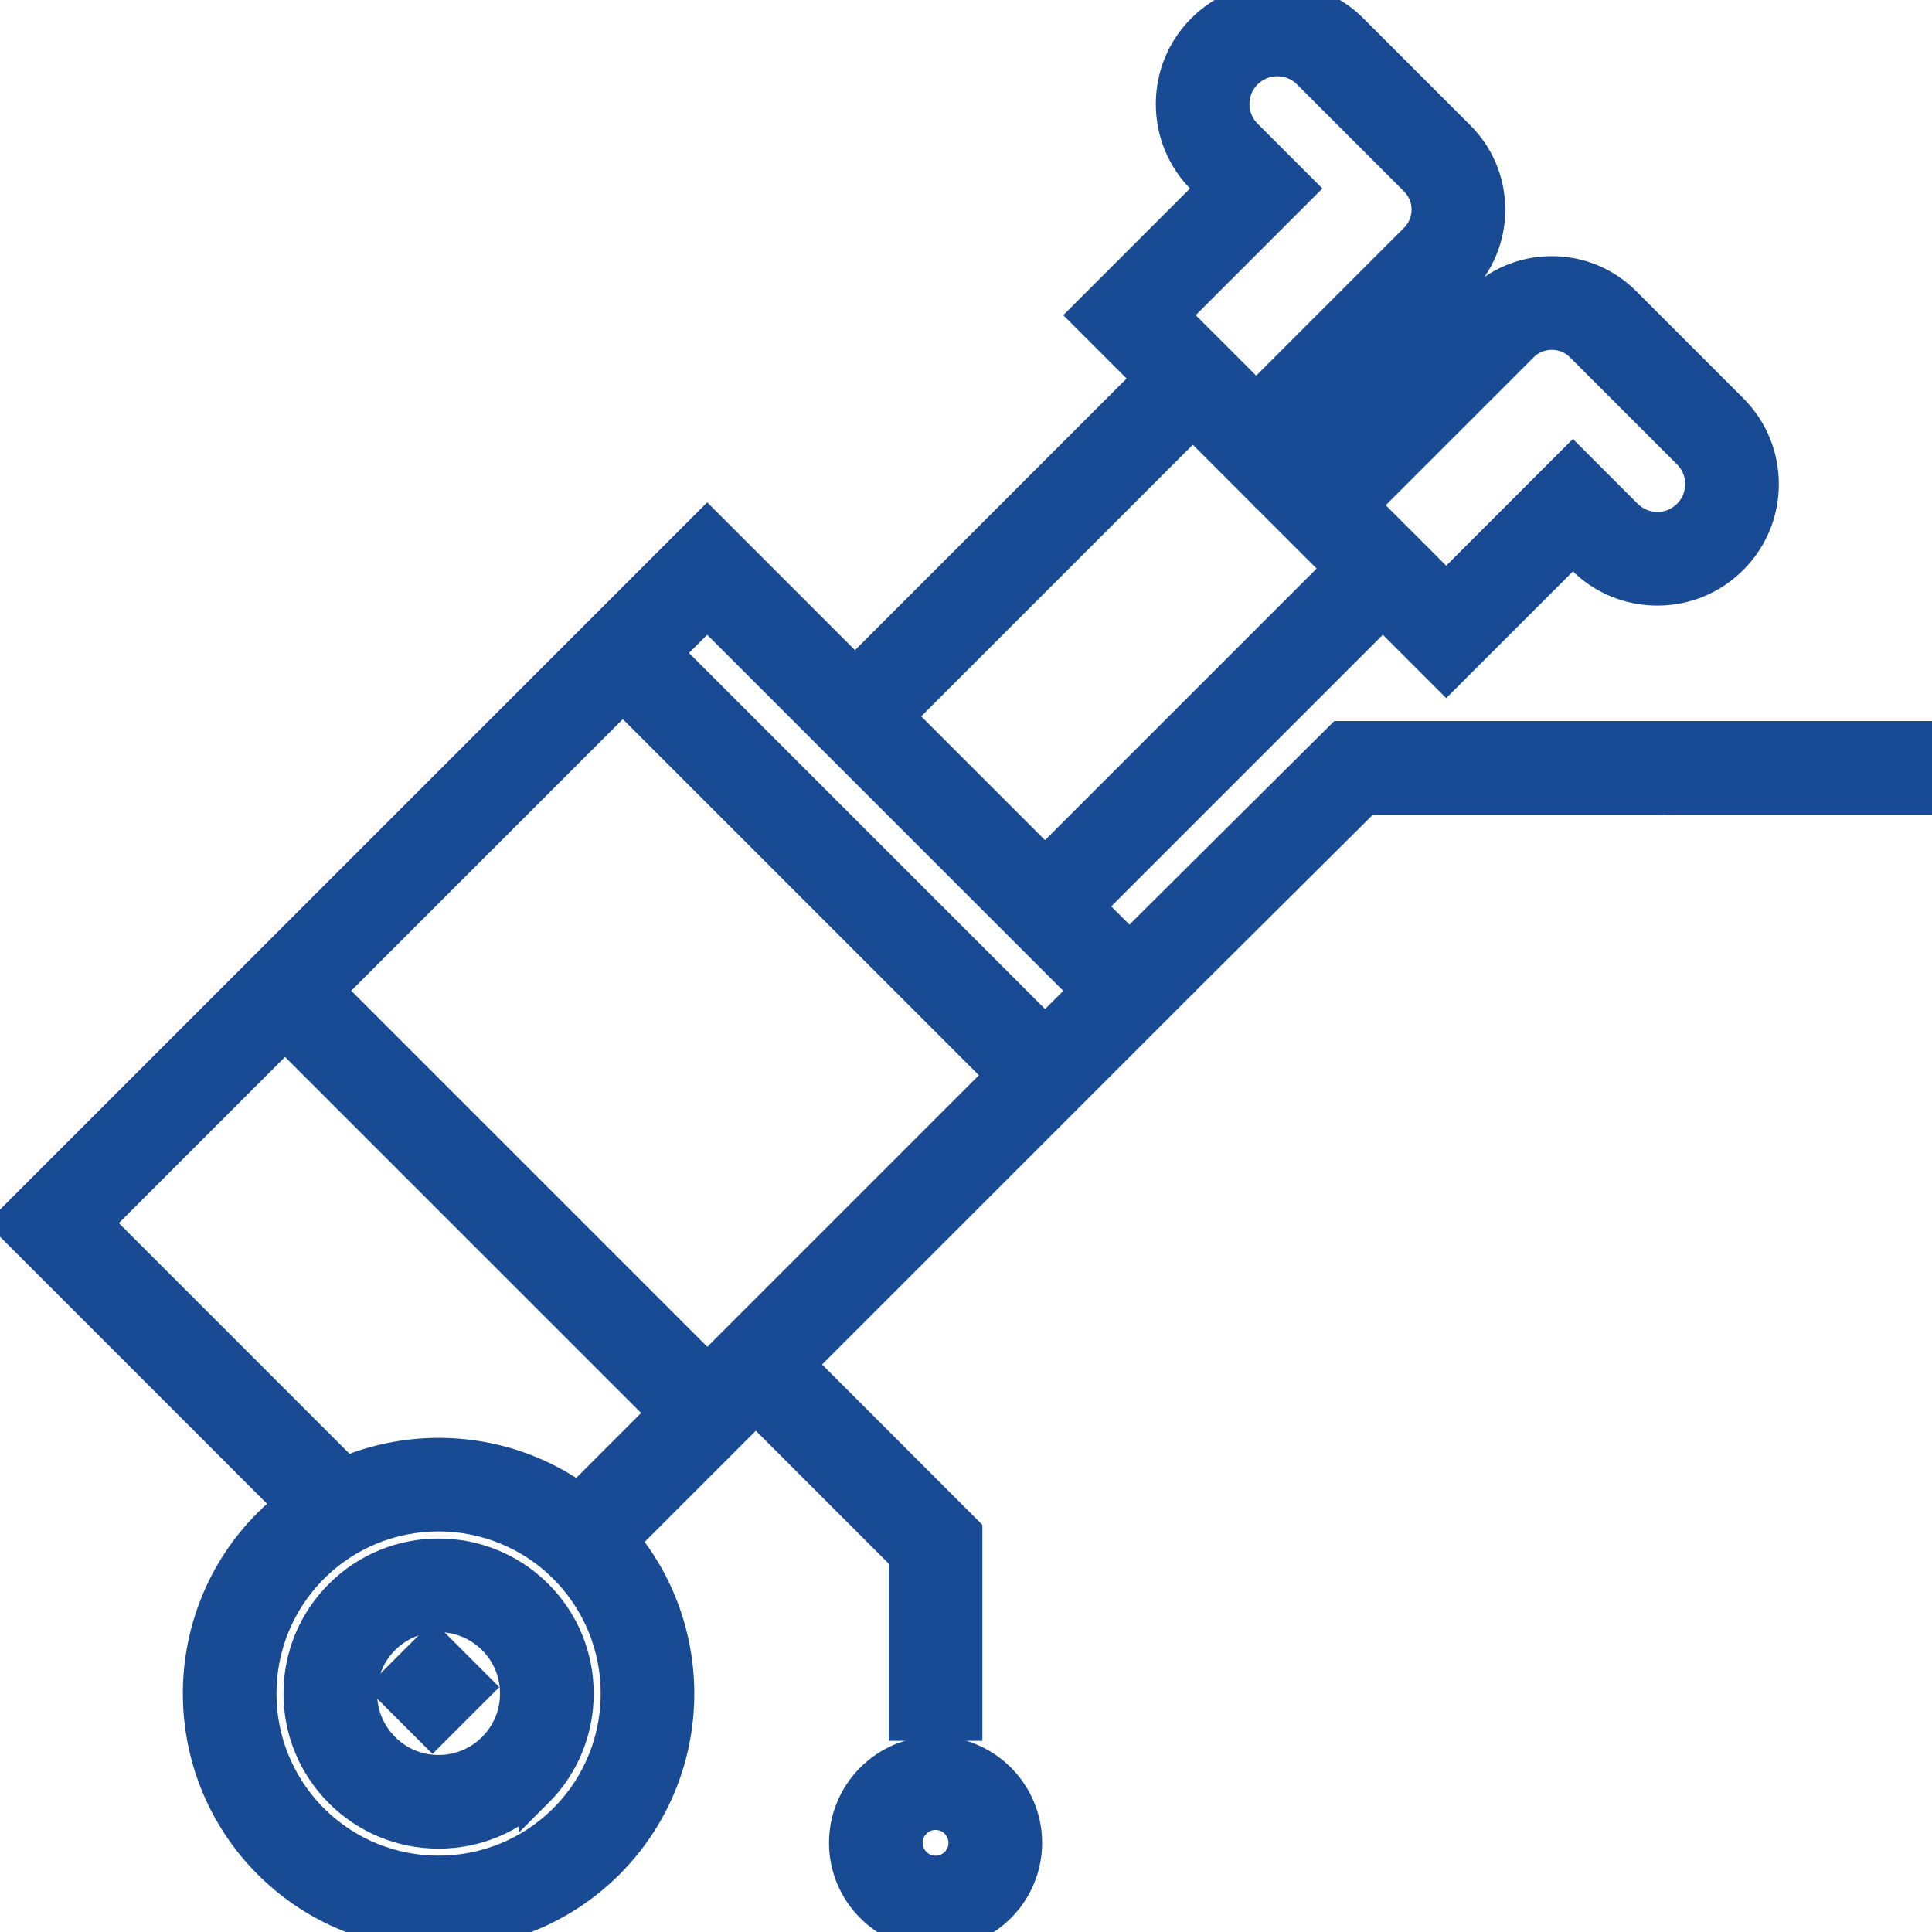 <!DOCTYPE svg PUBLIC "-//W3C//DTD SVG 1.1//EN" "http://www.w3.org/Graphics/SVG/1.1/DTD/svg11.dtd">
<!-- Uploaded to: SVG Repo, www.svgrepo.com, Transformed by: SVG Repo Mixer Tools -->
<svg version="1.1" id="Layer_1" xmlns="http://www.w3.org/2000/svg" xmlns:xlink="http://www.w3.org/1999/xlink" viewBox="0 0 512.00 512.00" xml:space="preserve" width="64px" height="64px" fill="#194a94" stroke="#194a94" stroke-width="9.216">
<g id="SVGRepo_bgCarrier" stroke-width="0"/>
<g id="SVGRepo_tracerCarrier" stroke-linecap="round" stroke-linejoin="round"/>
<g id="SVGRepo_iconCarrier"> <g> <rect x="68.146" y="310.739" transform="matrix(0.707 0.707 -0.707 0.707 263.743 0.346)" style="fill:#194a94;" width="126.615" height="15.601"/> <path style="fill:#194a94;" d="M90.425,423c-6.892,6.892-10.689,16.056-10.689,25.806s3.796,18.913,10.689,25.806 c6.892,6.892,16.057,10.689,25.806,10.689s18.913-3.796,25.806-10.69v0.001c6.892-6.892,10.69-16.056,10.69-25.806 s-3.796-18.913-10.69-25.807C127.807,408.771,104.654,408.77,90.425,423z M131.004,463.579L131.004,463.579 c-3.946,3.947-9.193,6.121-14.774,6.121s-10.828-2.174-14.774-6.121c-3.946-3.946-6.12-9.192-6.12-14.773s2.174-10.828,6.12-14.774 c4.074-4.074,9.423-6.109,14.774-6.109c5.35,0,10.701,2.036,14.774,6.109c3.946,3.946,6.12,9.193,6.12,14.774 S134.951,459.633,131.004,463.579z"/> <polygon style="fill:#194a94;" points="305.019,245.865 316.017,256.929 361.942,211.289 437.86,211.289 437.86,195.688 355.508,195.688 "/> <rect x="157.674" y="221.219" transform="matrix(0.707 0.707 -0.707 0.707 226.665 -89.179)" style="fill:#194a94;" width="126.615" height="15.601"/> <rect x="106.852" y="439.327" transform="matrix(0.707 0.707 -0.707 0.707 349.827 49.922)" style="fill:#194a94;" width="15.601" height="15.826"/> <path style="fill:#194a94;" d="M247.937,464.746c-13.029,0-23.628,10.598-23.628,23.627c0,13.029,10.599,23.628,23.628,23.628 c13.028,0,23.627-10.599,23.627-23.628C271.564,475.344,260.966,464.746,247.937,464.746z M247.937,496.399 c-4.425,0-8.027-3.601-8.027-8.027c0-4.425,3.601-8.026,8.027-8.026s8.026,3.601,8.026,8.026 C255.964,492.798,252.364,496.399,247.937,496.399z"/> <path style="fill:#194a94;" d="M2.917,324.14l74.677,74.678c-2.098,1.624-4.125,3.378-6.048,5.302 c-24.639,24.64-24.639,64.731,0,89.372c12.319,12.319,28.503,18.48,44.685,18.48s32.365-6.16,44.685-18.48 c23.307-23.307,24.554-60.428,3.77-85.23l35.621-35.622l39.83,39.83v44.25h15.601v-50.712l-44.4-44.399l99.019-99.019 L187.414,139.645L2.917,324.14z M149.884,482.459c-18.558,18.558-48.752,18.56-67.308,0c-18.557-18.557-18.557-48.75,0-67.307 c9.278-9.279,21.467-13.918,33.654-13.918s24.376,4.639,33.654,13.918C168.442,433.709,168.442,463.903,149.884,482.459z M153.274,397.61c-18.131-13.134-41.711-15.443-61.769-6.943L24.98,324.14l162.434-162.435l100.882,100.882L153.274,397.61z"/> <path style="fill:#194a94;" d="M243.289,184.17l72.824-72.825l16.788,16.788l53.491-53.491c5.099-5.1,7.909-11.882,7.909-19.093 s-2.808-13.992-7.909-19.092l-28.39-28.39c-10.756-10.754-28.254-10.754-39.01,0c-5.21,5.211-8.079,12.137-8.079,19.505 c0,7.369,2.87,14.296,8.079,19.505l2.879,2.878l-33.574,33.574l16.786,16.786l-72.823,72.825L243.289,184.17z M343.932,49.953 l-13.91-13.91c-2.263-2.263-3.509-5.271-3.509-8.472c0-3.2,1.246-6.21,3.51-8.472c4.672-4.672,12.274-4.672,16.946,0l28.39,28.39 c4.445,4.444,4.445,11.678,0,16.122l-42.458,42.46l-22.543-22.543L343.932,49.953z"/> <path style="fill:#194a94;" d="M466.801,128.293c0-7.368-2.87-14.295-8.079-19.505l-28.39-28.39 c-5.099-5.099-11.88-7.909-19.091-7.909c0,0,0,0-0.001,0c-7.212,0-13.993,2.808-19.092,7.909l-53.49,53.492l16.786,16.786 l-72.824,72.824l11.032,11.032l72.824-72.824l16.786,16.786l33.574-33.573l2.878,2.878c5.211,5.21,12.137,8.079,19.505,8.079 c7.369,0,14.296-2.87,19.504-8.079C463.932,142.588,466.801,135.662,466.801,128.293z M447.69,136.766 c-2.263,2.263-5.271,3.509-8.472,3.509c-3.2,0-6.21-1.246-8.473-3.51l-13.909-13.908l-33.574,33.573l-22.542-22.542l42.459-42.459 c4.443-4.446,11.677-4.446,16.122,0l28.39,28.39c2.264,2.263,3.51,5.272,3.51,8.472 C451.201,131.494,449.954,134.502,447.69,136.766z"/> <rect x="445.777" y="195.686" style="fill:#194a94;" width="63.307" height="15.601"/> </g> </g>
</svg>
